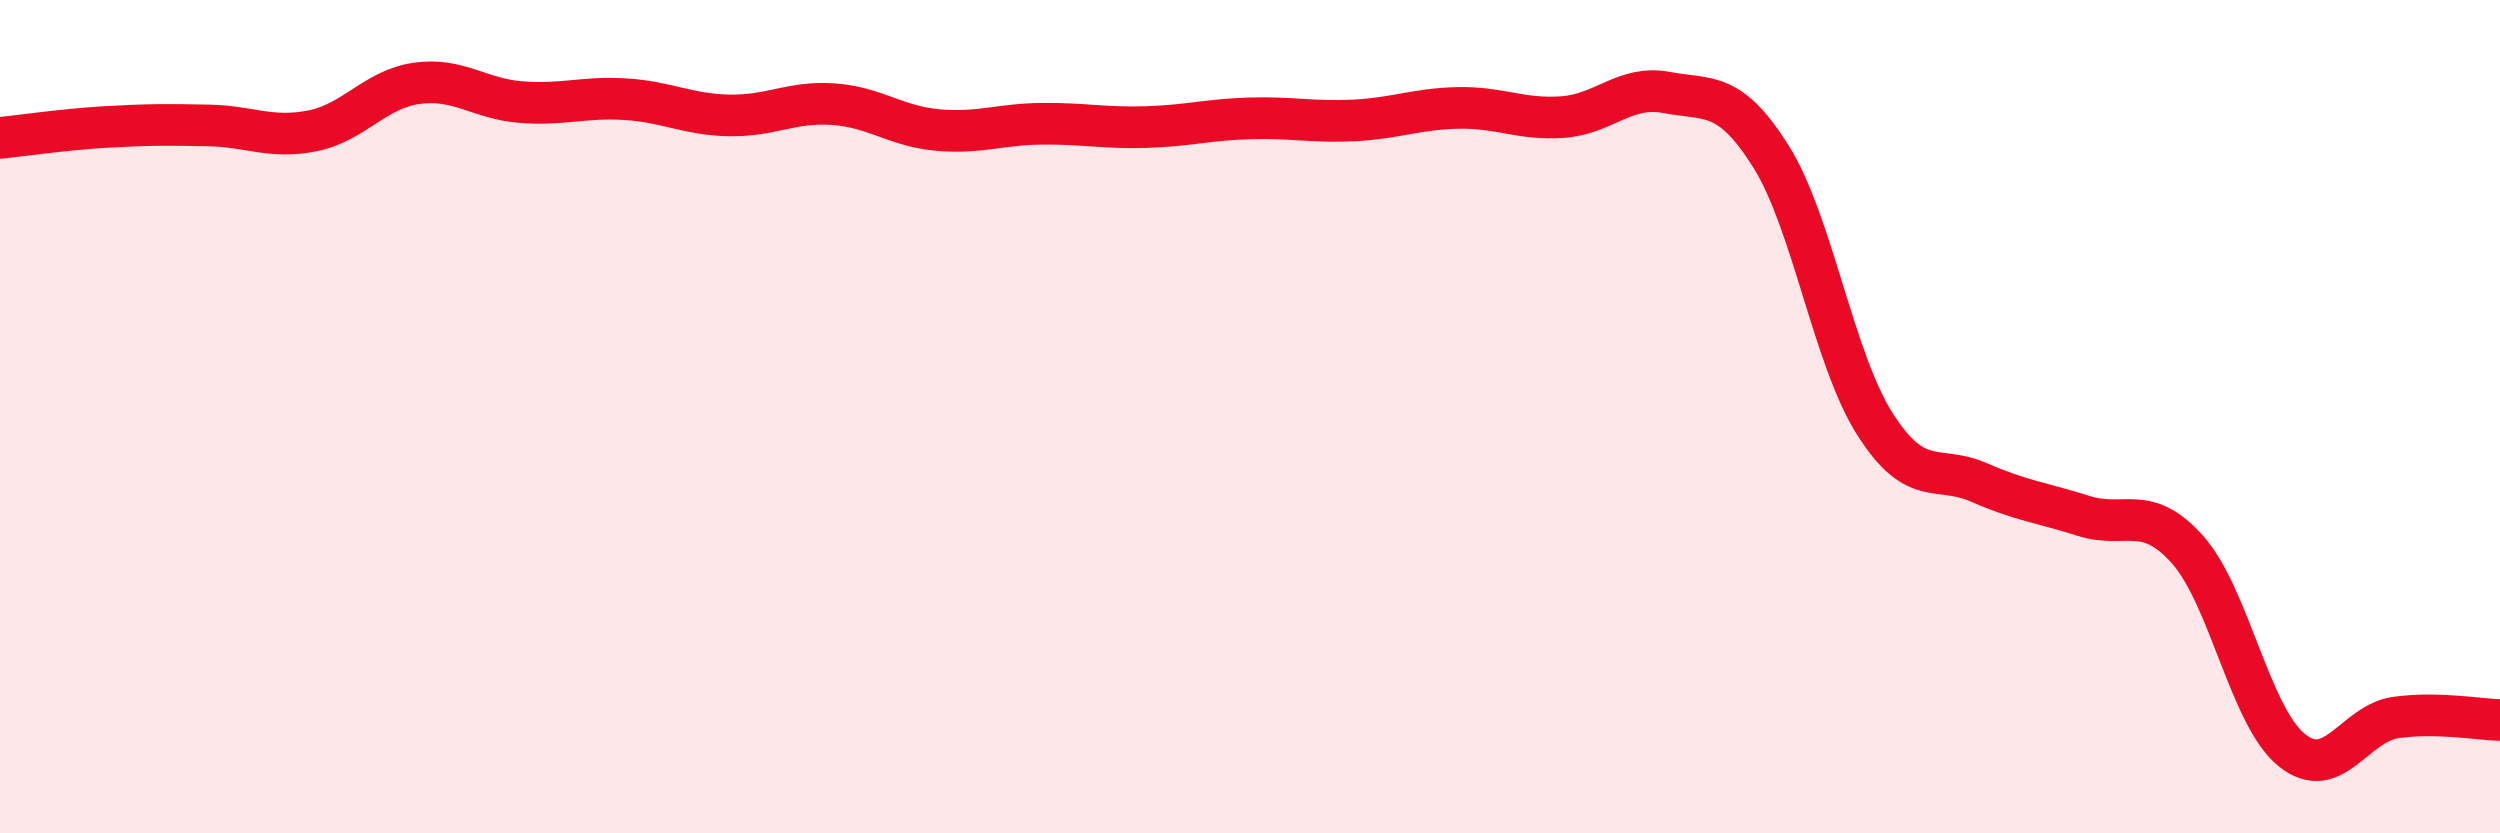 
    <svg width="60" height="20" viewBox="0 0 60 20" xmlns="http://www.w3.org/2000/svg">
      <path
        d="M 0,3.31 C 0.5,3.26 1.5,3.11 2.5,3.05 C 3.5,2.99 4,2.99 5,3.01 C 6,3.03 6.5,3.34 7.5,3.14 C 8.5,2.94 9,2.14 10,2 C 11,1.86 11.5,2.37 12.5,2.45 C 13.5,2.53 14,2.32 15,2.38 C 16,2.44 16.5,2.75 17.5,2.77 C 18.5,2.79 19,2.43 20,2.5 C 21,2.57 21.5,3.03 22.5,3.12 C 23.5,3.21 24,2.98 25,2.97 C 26,2.96 26.5,3.08 27.5,3.05 C 28.5,3.02 29,2.87 30,2.84 C 31,2.81 31.5,2.94 32.5,2.89 C 33.5,2.84 34,2.61 35,2.59 C 36,2.57 36.5,2.88 37.5,2.81 C 38.5,2.74 39,2.03 40,2.22 C 41,2.41 41.5,2.16 42.5,3.75 C 43.5,5.34 44,8.61 45,10.18 C 46,11.75 46.5,11.14 47.5,11.58 C 48.5,12.02 49,12.06 50,12.38 C 51,12.7 51.5,12.07 52.5,13.19 C 53.5,14.31 54,17.19 55,18 C 56,18.81 56.5,17.36 57.5,17.22 C 58.5,17.08 59.5,17.27 60,17.28L60 20L0 20Z"
        fill="#EB0A25"
        opacity="0.1"
        stroke-linecap="round"
        stroke-linejoin="round"
      />
      <path
        d="M 0,3.31 C 0.5,3.26 1.5,3.11 2.5,3.05 C 3.5,2.99 4,2.99 5,3.01 C 6,3.03 6.5,3.34 7.5,3.14 C 8.5,2.94 9,2.14 10,2 C 11,1.86 11.5,2.37 12.5,2.45 C 13.5,2.53 14,2.32 15,2.38 C 16,2.44 16.5,2.75 17.5,2.77 C 18.5,2.79 19,2.43 20,2.5 C 21,2.57 21.5,3.03 22.5,3.12 C 23.5,3.21 24,2.98 25,2.97 C 26,2.96 26.5,3.08 27.5,3.05 C 28.5,3.02 29,2.87 30,2.84 C 31,2.81 31.5,2.94 32.5,2.89 C 33.5,2.84 34,2.61 35,2.59 C 36,2.57 36.5,2.88 37.5,2.81 C 38.5,2.74 39,2.03 40,2.22 C 41,2.41 41.5,2.16 42.5,3.75 C 43.5,5.34 44,8.61 45,10.18 C 46,11.75 46.5,11.14 47.5,11.58 C 48.5,12.02 49,12.06 50,12.38 C 51,12.7 51.5,12.07 52.5,13.19 C 53.5,14.31 54,17.19 55,18 C 56,18.81 56.5,17.36 57.5,17.22 C 58.5,17.08 59.5,17.27 60,17.28"
        stroke="#EB0A25"
        stroke-width="1"
        fill="none"
        stroke-linecap="round"
        stroke-linejoin="round"
      />
    </svg>
  